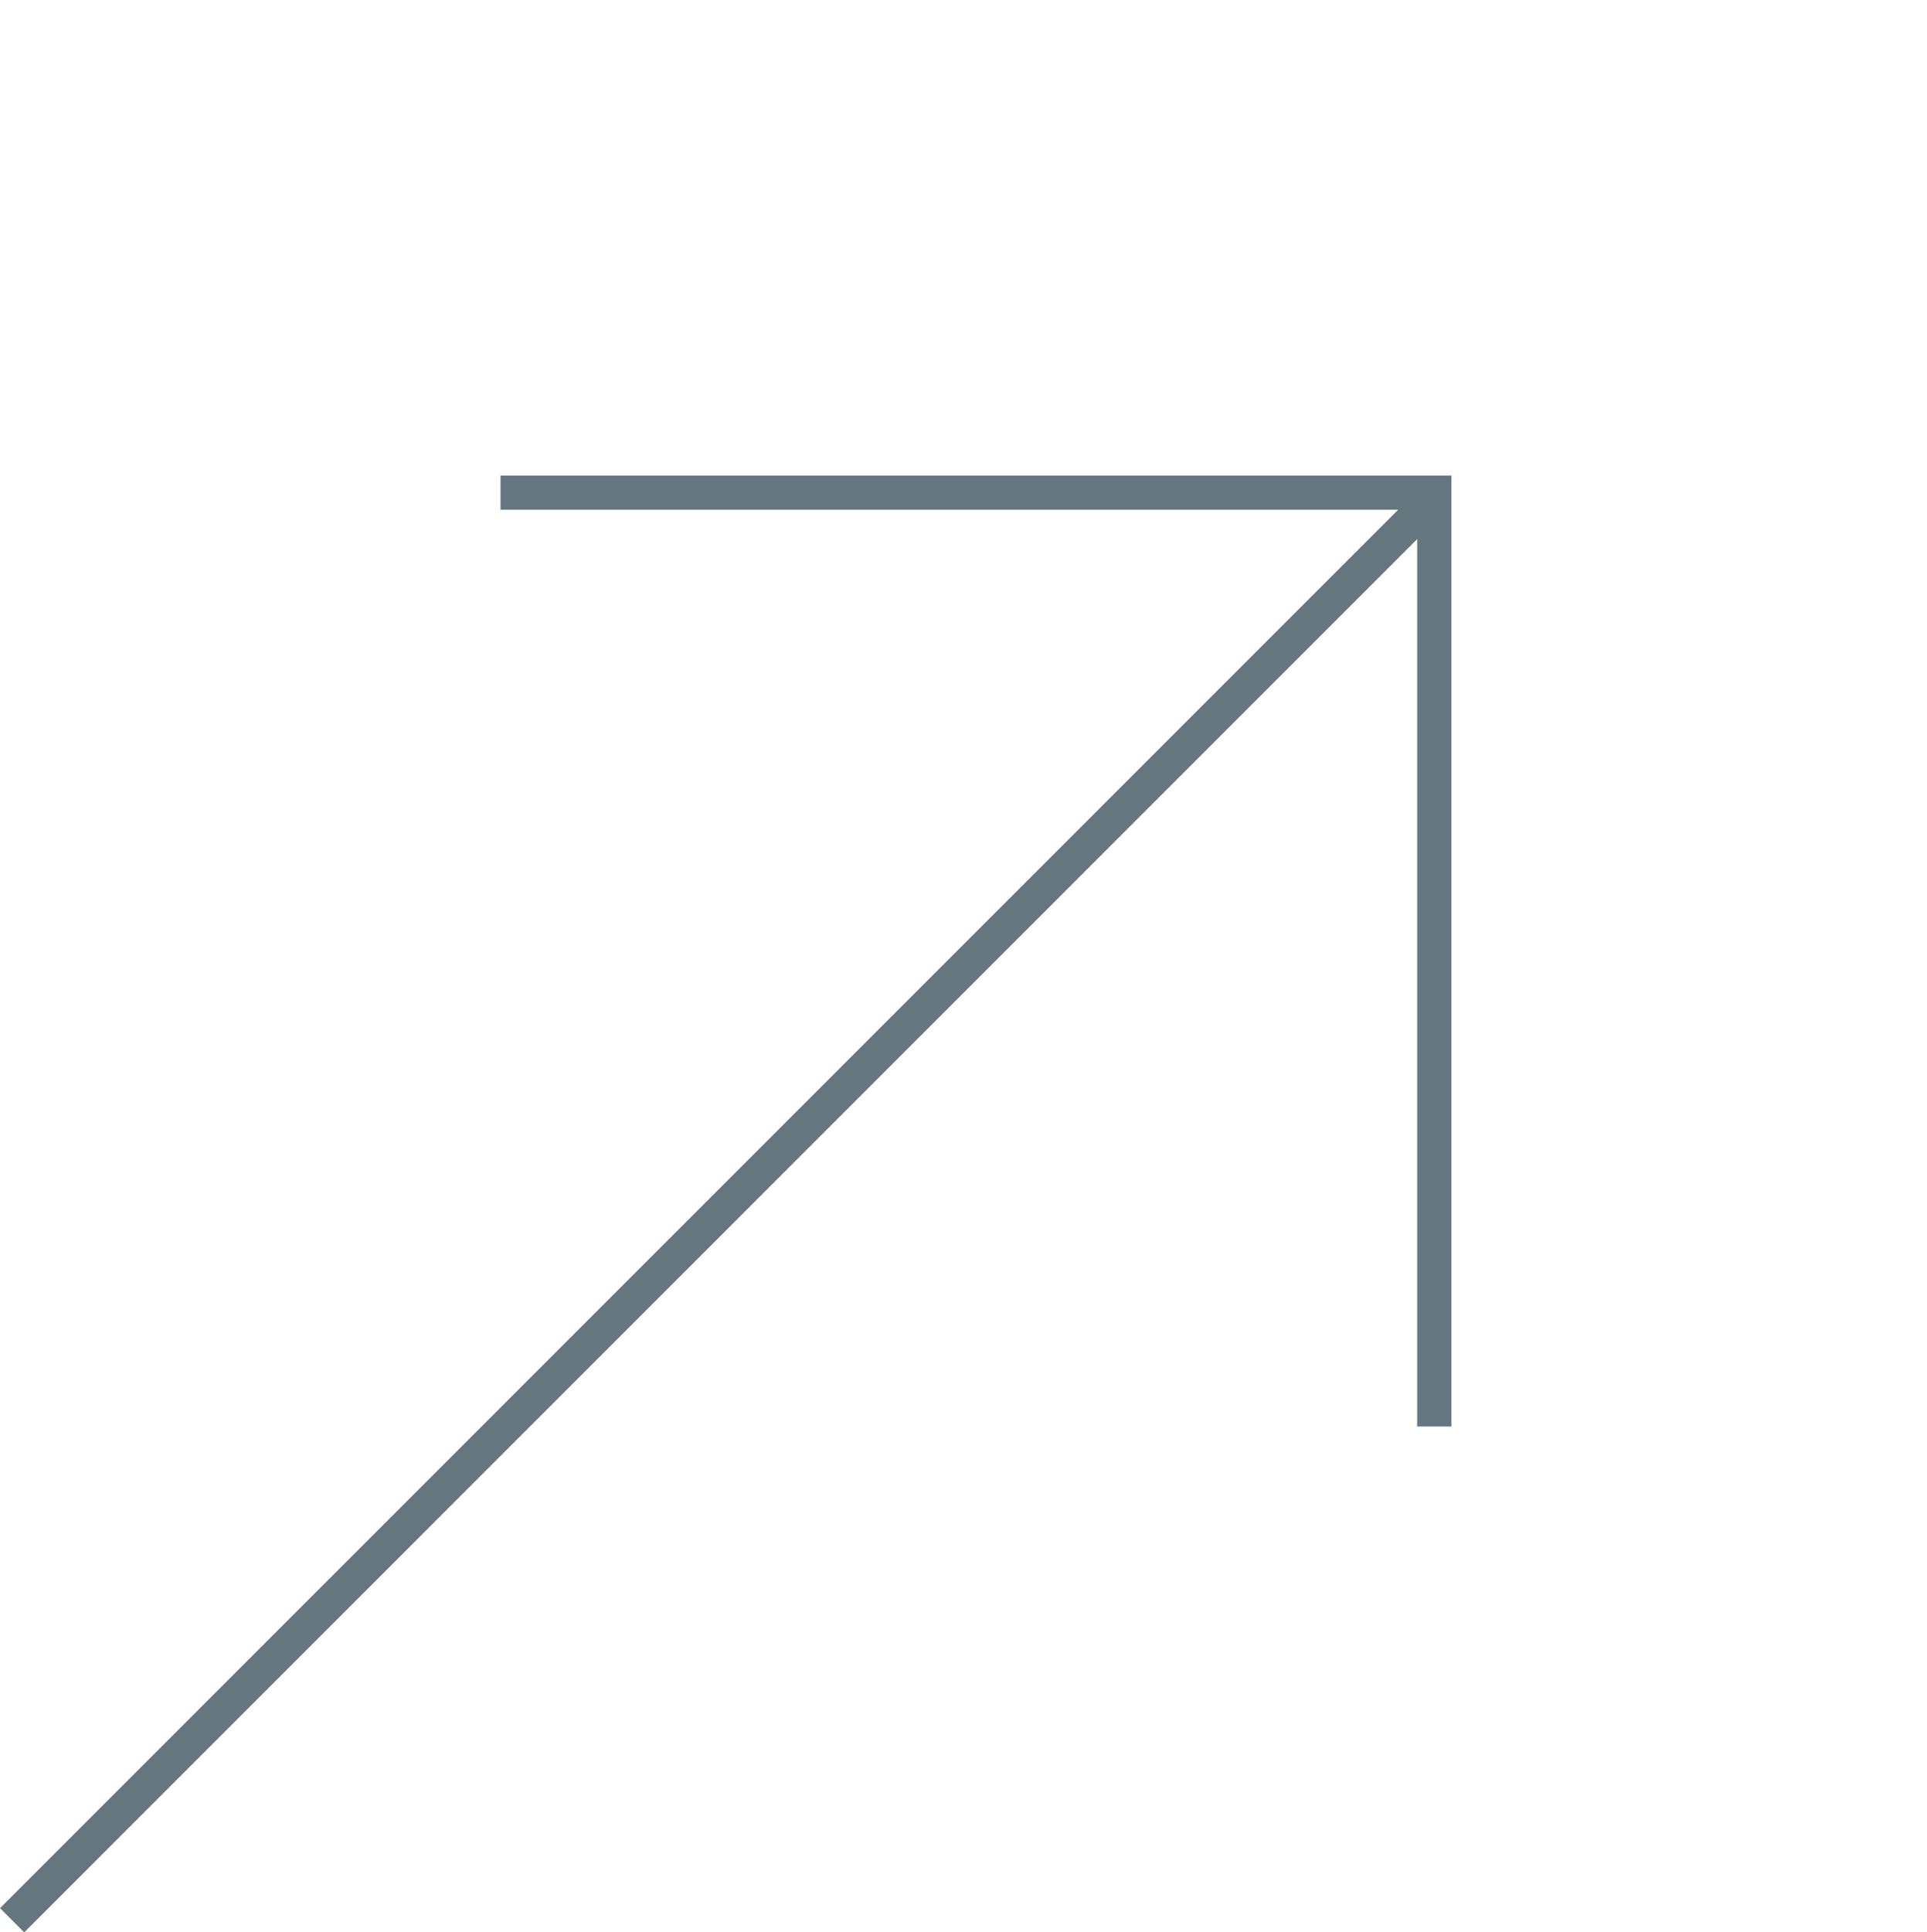 <svg xmlns="http://www.w3.org/2000/svg" width="56.329" height="56.474" viewBox="0 0 56.329 56.474">
  <g id="Group_183" data-name="Group 183" transform="translate(-433.146 -3637.75)">
    <line id="Line_17" data-name="Line 17" y1="41.528" x2="41.528" transform="translate(433.5 3652.343)" fill="none" stroke="#65777e" stroke-width="1"/>
    <path id="Path_110" data-name="Path 110" d="M0,19.3,19.3,0l19.3,19.3" transform="translate(461.425 3638.5) rotate(45)" fill="none" stroke="#65777e" stroke-width="1"/>
  </g>
</svg>